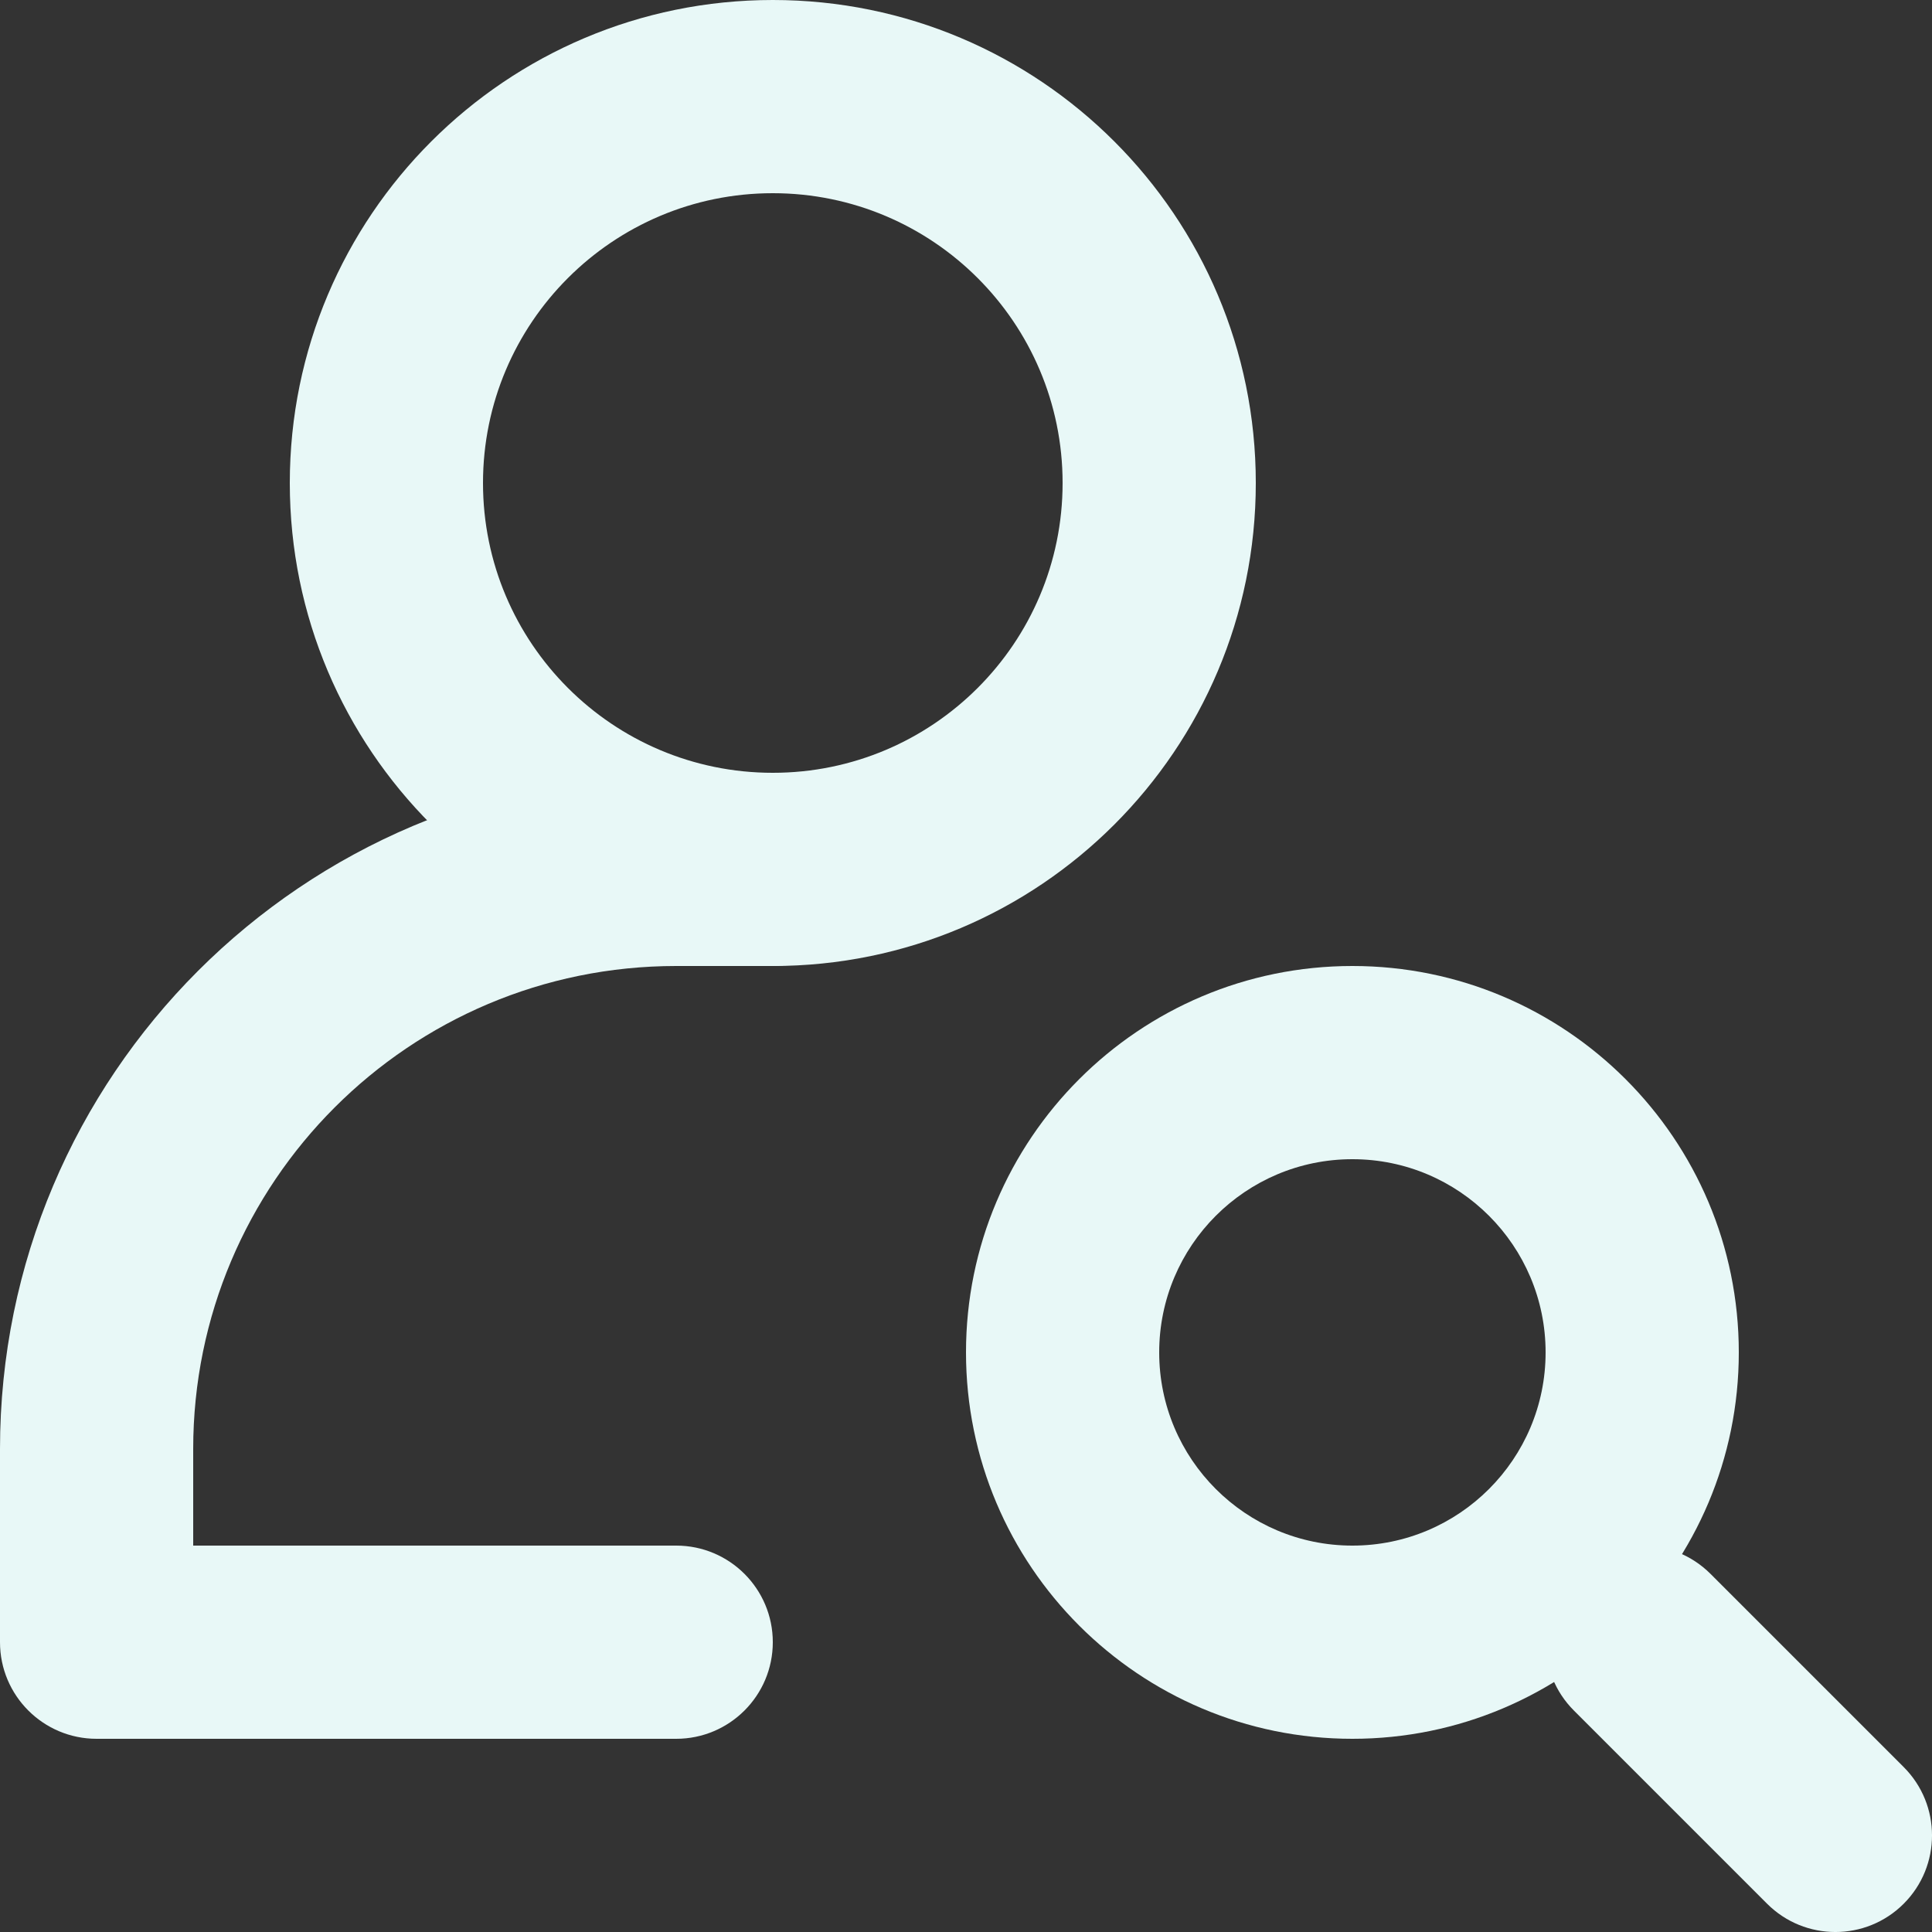 <?xml version="1.0" encoding="UTF-8"?>
<svg xmlns="http://www.w3.org/2000/svg" width="36" height="36" viewBox="0 0 36 36" fill="none">
  <rect x="0" y="0" width="36" height="36" fill="#333333" stroke="none"/>
  <path fill-rule="evenodd" clip-rule="evenodd" d="M18 25.2C18 21.224 21.224 18 25.2 18C29.176 18 32.4 21.224 32.4 25.2C32.4 29.176 29.176 32.4 25.2 32.4C21.224 32.4 18 29.176 18 25.2ZM25.2 21.6C23.212 21.6 21.6 23.212 21.6 25.2C21.6 27.188 23.212 28.8 25.2 28.8C27.188 28.8 28.8 27.188 28.8 25.2C28.8 23.212 27.188 21.6 25.2 21.6Z" fill="#E8F8F7"></path>
  <path fill-rule="evenodd" clip-rule="evenodd" d="M29.327 29.327C30.03 28.624 31.17 28.624 31.873 29.327L35.473 32.927C36.176 33.63 36.176 34.77 35.473 35.473C34.77 36.176 33.63 36.176 32.927 35.473L29.327 31.873C28.624 31.17 28.624 30.03 29.327 29.327Z" fill="#E8F8F7"></path>
  <path fill-rule="evenodd" clip-rule="evenodd" d="M12.6 18C7.629 18 3.6 22.029 3.6 27V28.8H12.6C13.594 28.8 14.4 29.606 14.4 30.6C14.4 31.594 13.594 32.4 12.6 32.4H1.8C0.806 32.4 0 31.594 0 30.6V27C0 20.041 5.641 14.4 12.6 14.4H14.4C15.394 14.4 16.2 15.206 16.2 16.2C16.2 17.194 15.394 18 14.4 18H12.6Z" fill="#E8F8F7"></path>
  <path fill-rule="evenodd" clip-rule="evenodd" d="M5.4 9C5.4 4.029 9.429 0 14.4 0C19.371 0 23.4 4.029 23.4 9C23.4 13.971 19.371 18 14.4 18C9.429 18 5.4 13.971 5.4 9ZM14.4 3.6C11.418 3.6 9 6.018 9 9C9 11.982 11.418 14.4 14.4 14.4C17.382 14.4 19.8 11.982 19.8 9C19.8 6.018 17.382 3.6 14.4 3.6Z" fill="#E8F8F7"></path>
</svg>
